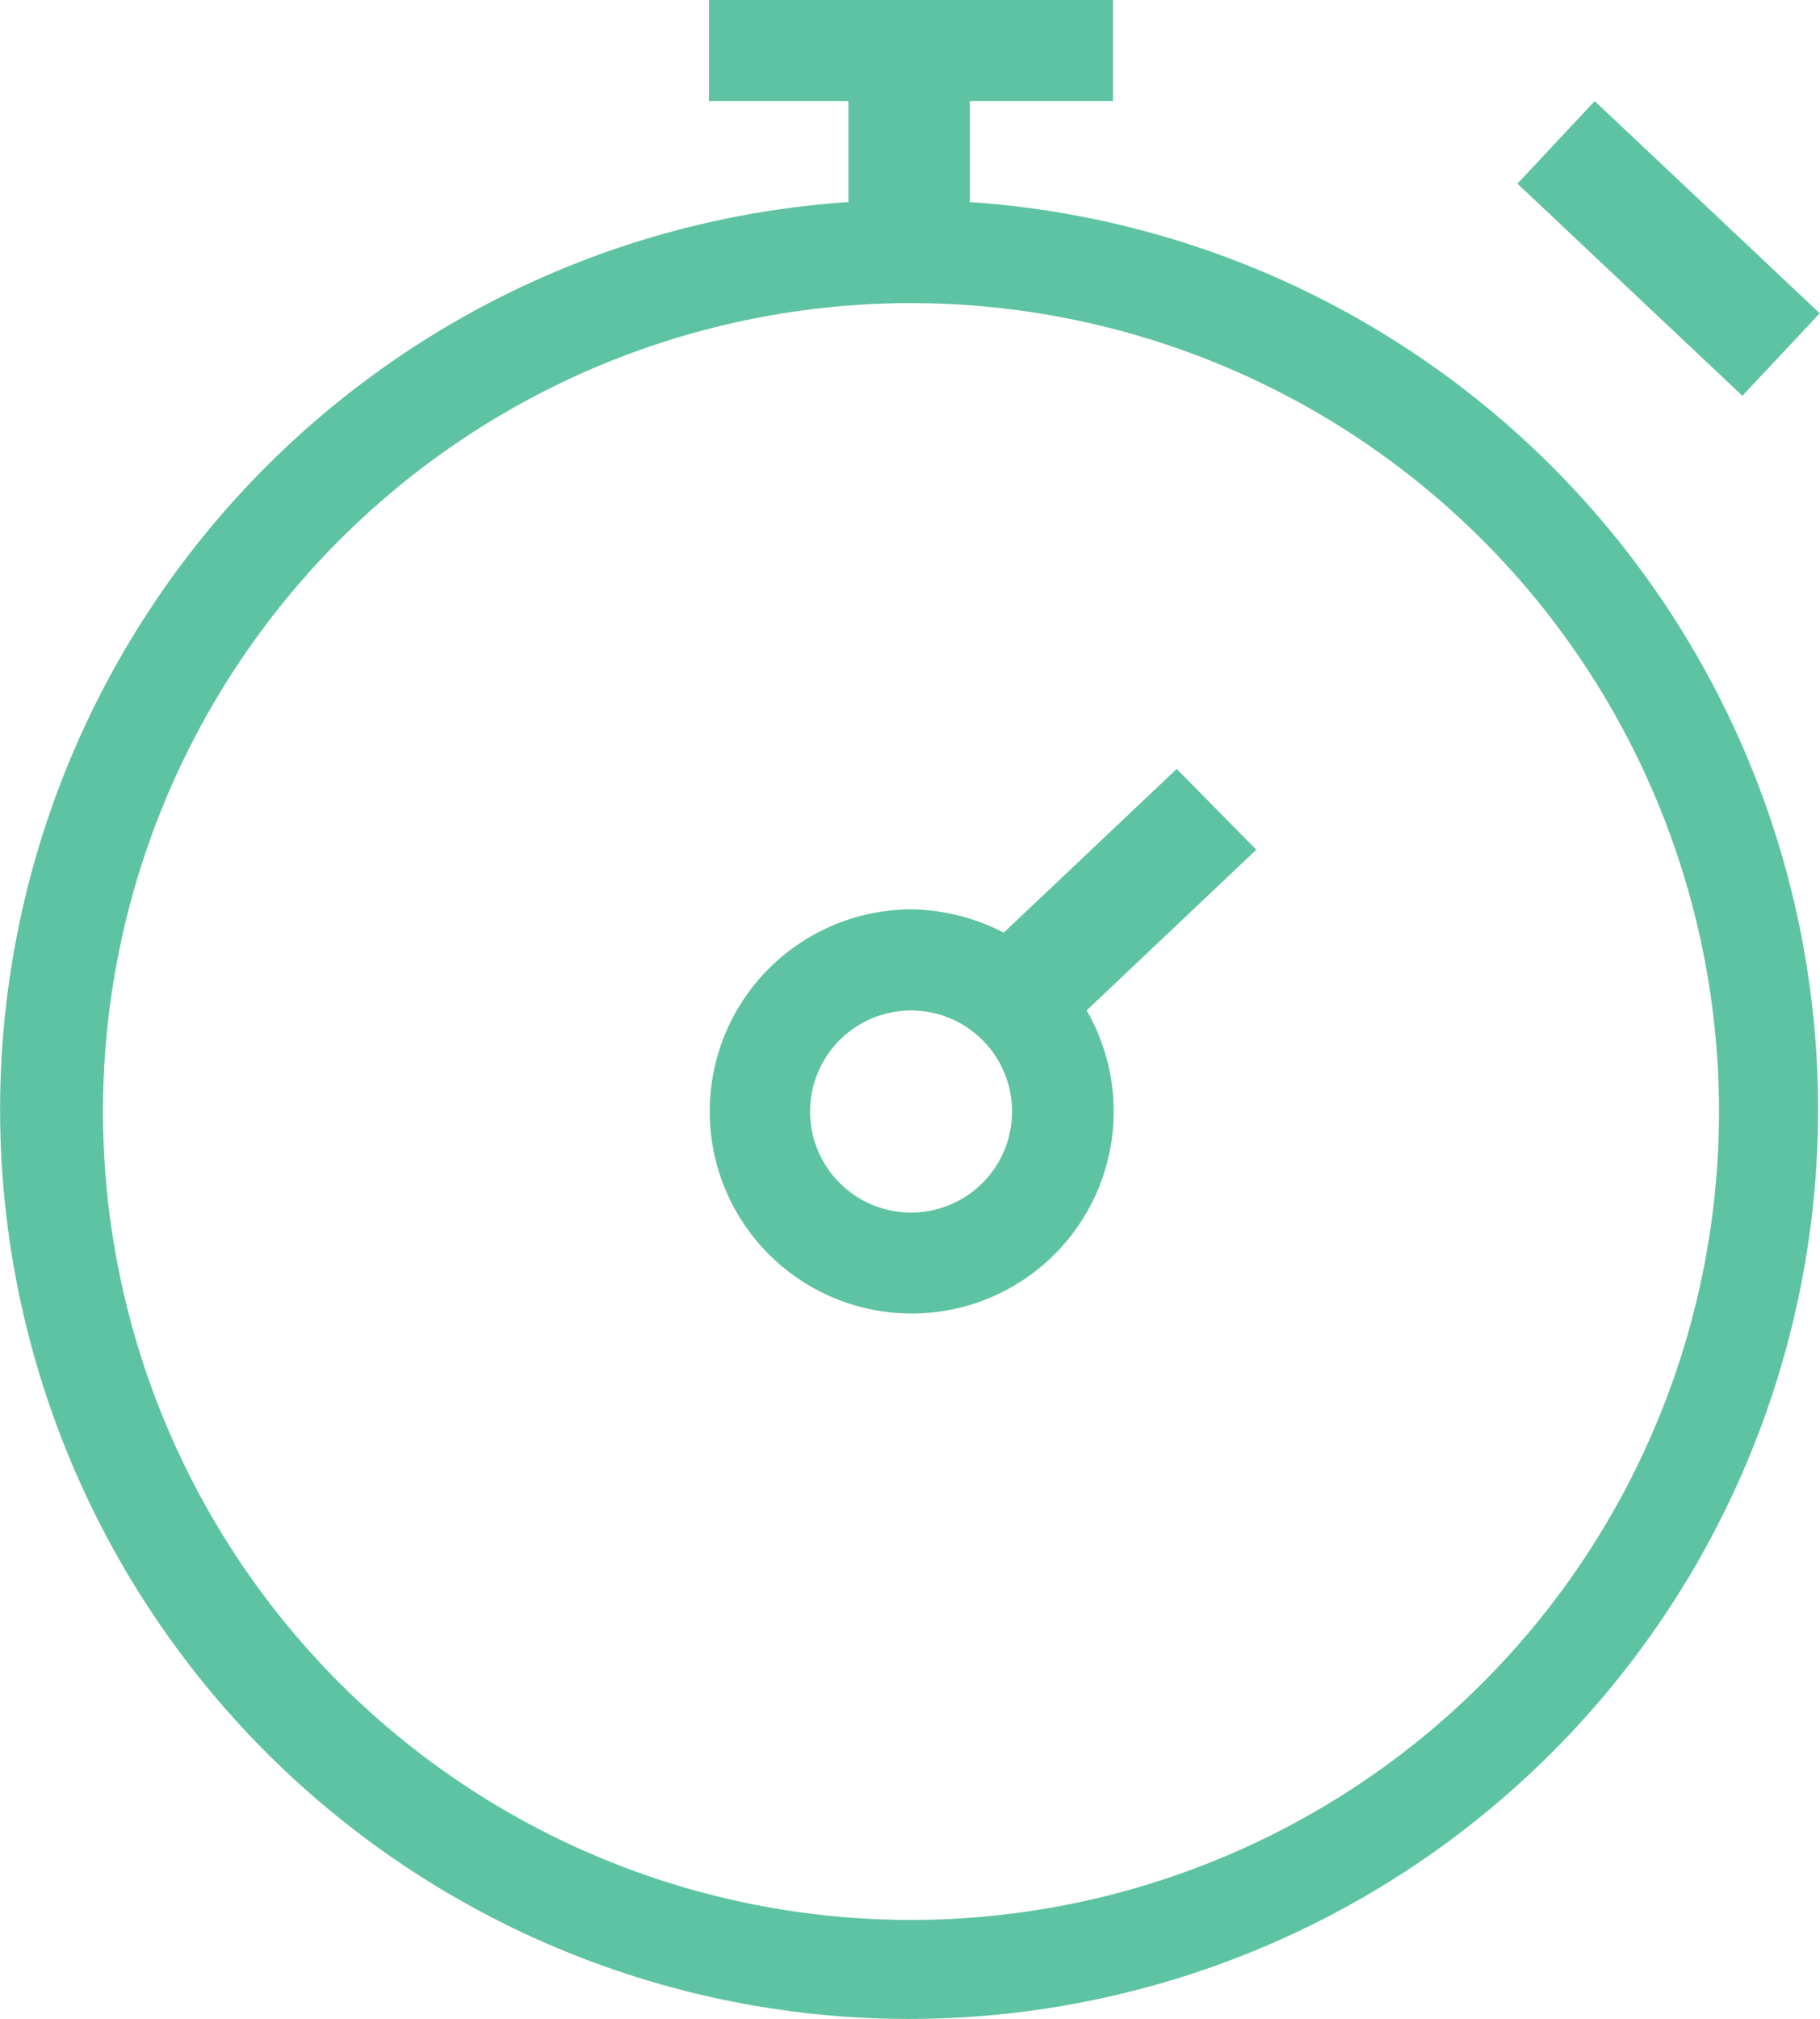 <svg id="stopwatch.min.8bdd69434ed36d0bd606256d581cb664" xmlns="http://www.w3.org/2000/svg" width="26.311" height="29.173" viewBox="0 0 26.311 29.173">
  <path id="Trazado_759" data-name="Trazado 759" d="M21.683,4.193,22.8,3l3.253,3.066L24.935,7.258ZM16.757,12.65l-2.5,2.365a2.993,2.993,0,0,0-1.343-.336,2.92,2.92,0,1,0,2.541,1.46l2.453-2.322Zm-3.84,6.41a1.46,1.46,0,1,1,1.46-1.46A1.46,1.46,0,0,1,12.917,19.06Z" transform="translate(0.254 -1.539)" fill="#5ec3a3"/>
  <path id="Trazado_760" data-name="Trazado 760" d="M17,4.92V3.46H19.07V2H13.23V3.46h2.015V4.92A13.141,13.141,0,1,0,17,4.92ZM16.15,29.742A11.681,11.681,0,1,1,27.831,18.061,11.681,11.681,0,0,1,16.15,29.742Z" transform="translate(-2.98 -2)" fill="#5ec3a3"/>
</svg>
